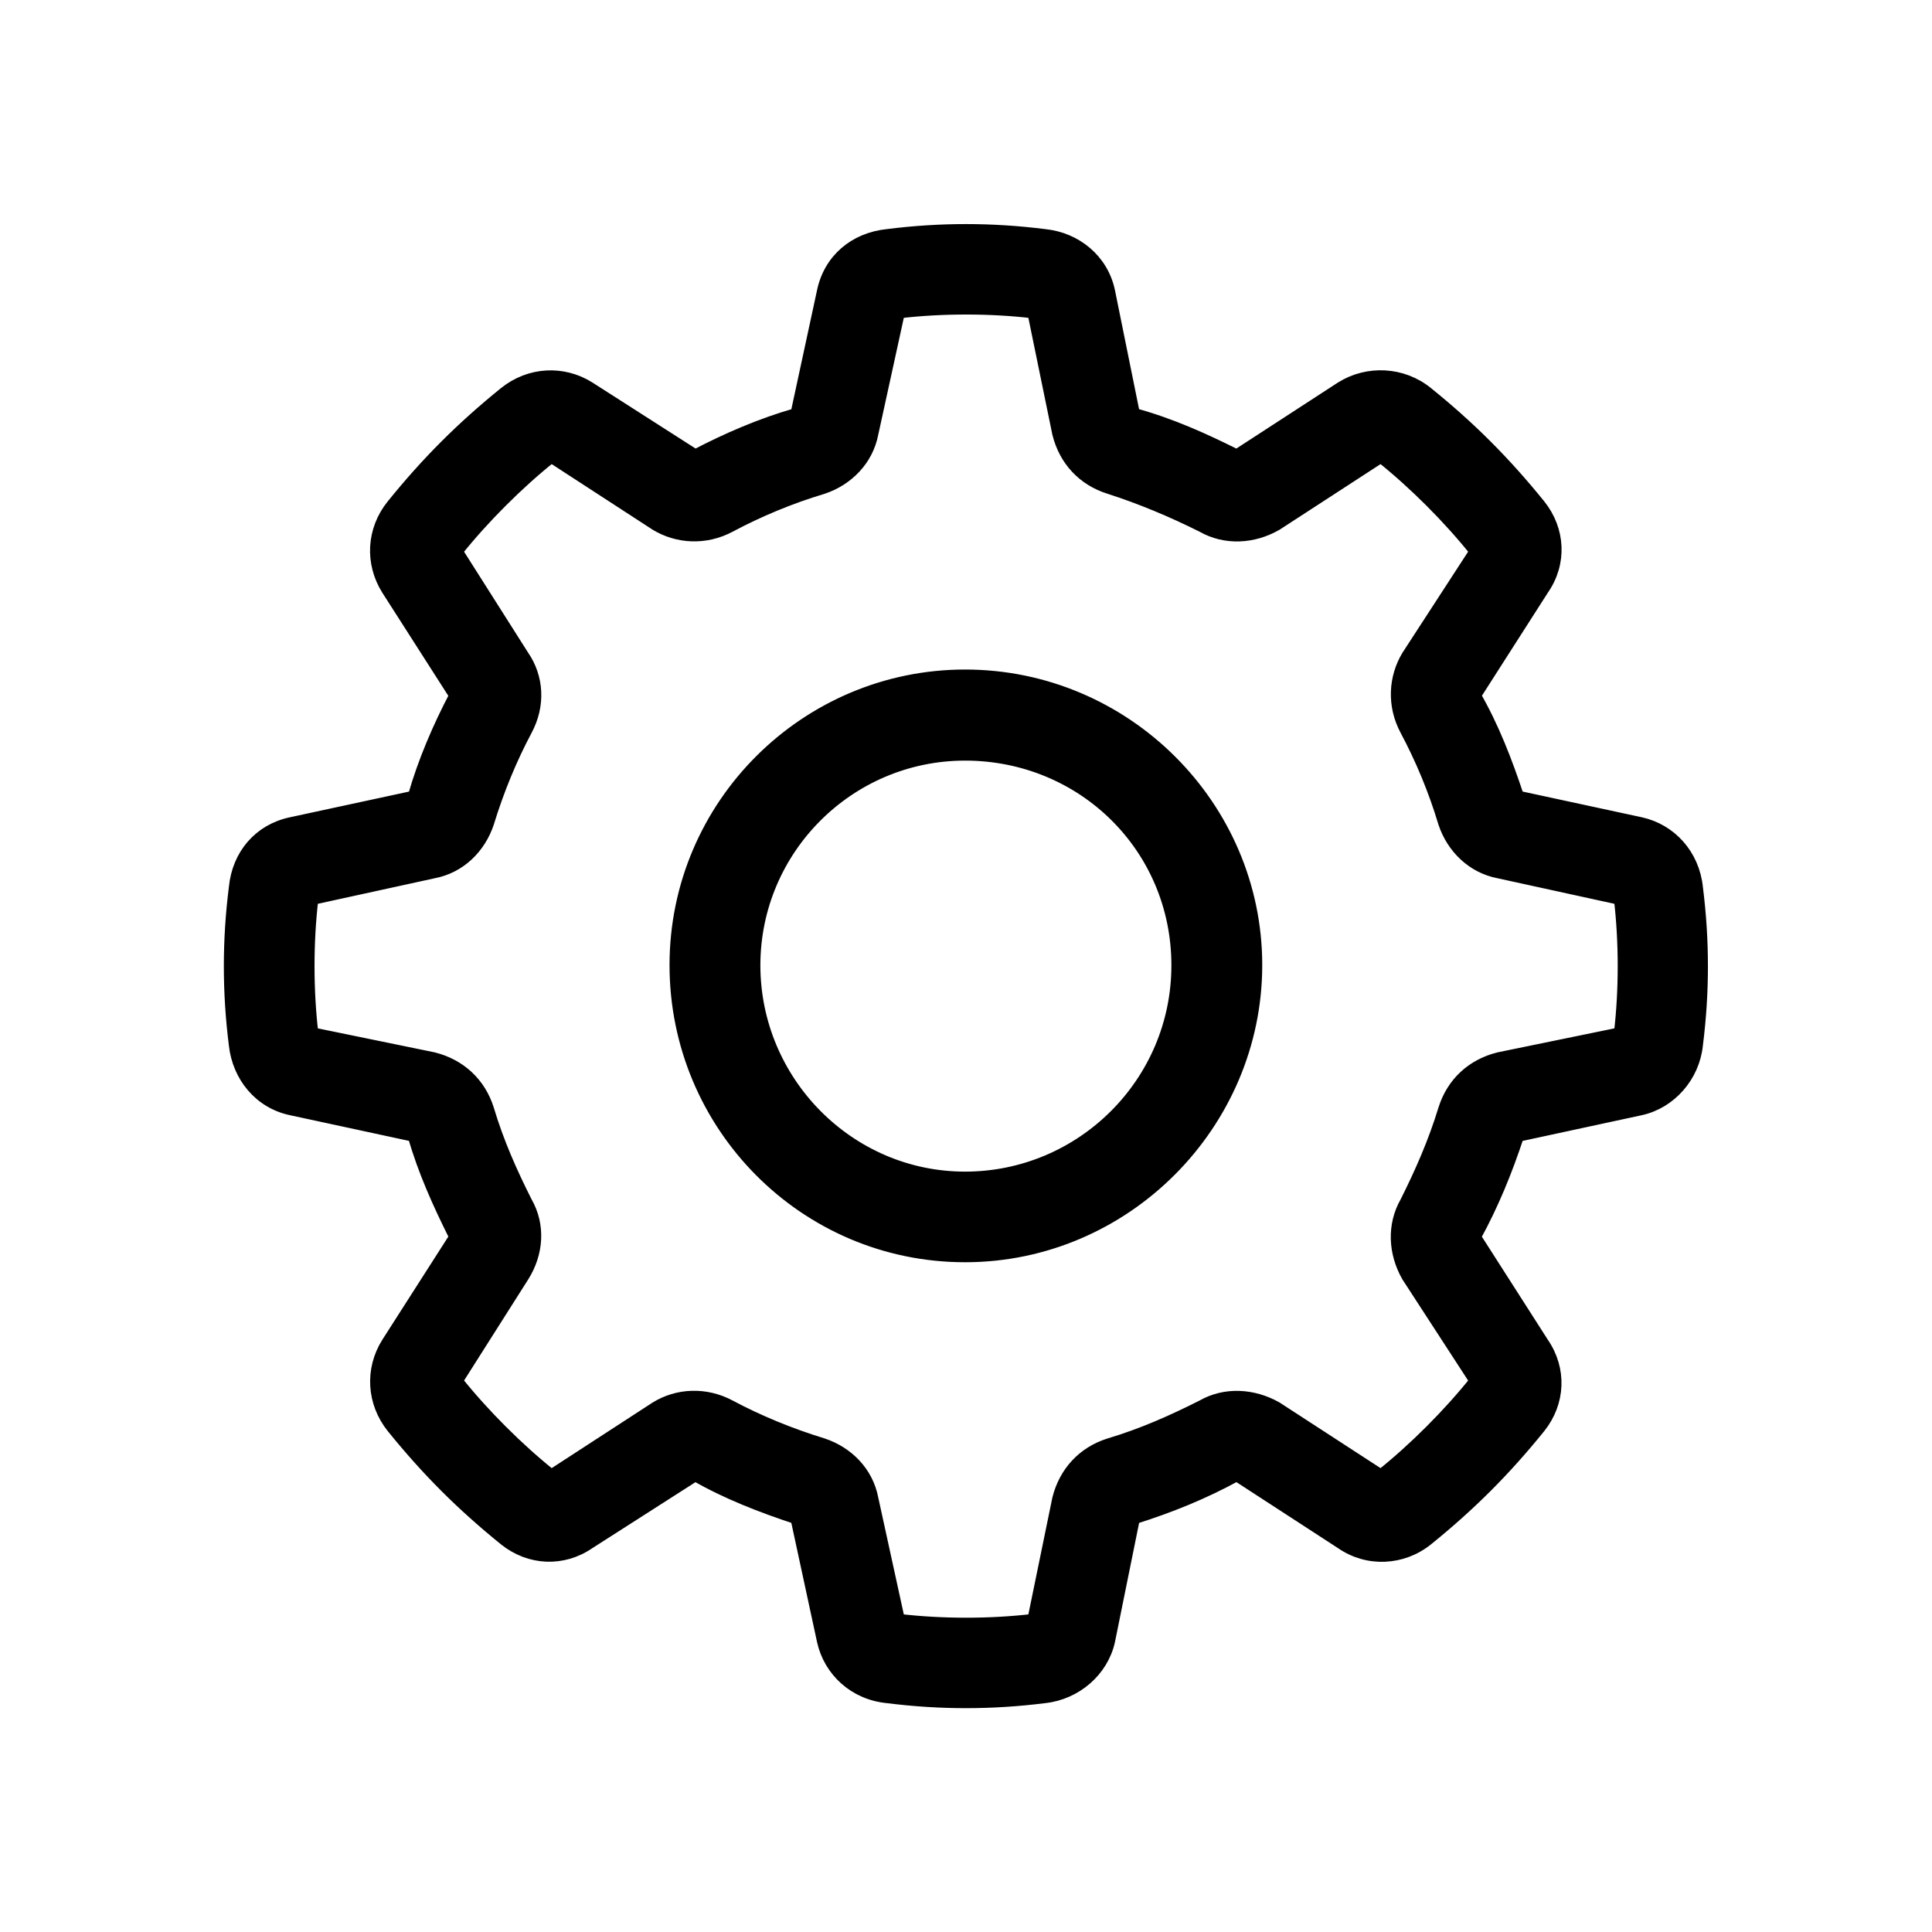 <?xml version="1.0" encoding="UTF-8"?>
<svg xmlns="http://www.w3.org/2000/svg" viewBox="0 0 84 84">
  <defs>
    <style>
      .cls-1 {
        fill: none;
      }

      .cls-2 {
        stroke: #000;
        stroke-miterlimit: 10;
        stroke-width: .5px;
      }
    </style>
  </defs>
  <g id="Rahmen">
    <rect class="cls-1" width="84" height="84"></rect>
  </g>
  <g id="Ebene_1" data-name="Ebene 1">
    <path class="cls-2" d="M48.23,12.66l1.08,5.33c1.58.43,3.02,1.08,4.46,1.8l4.54-2.95c1.15-.72,2.66-.65,3.74.22,1.87,1.51,3.38,3.02,4.9,4.9.86,1.08.94,2.52.14,3.67l-2.95,4.61c.79,1.37,1.37,2.88,1.87,4.39l5.33,1.15c1.3.29,2.3,1.37,2.45,2.81.29,2.3.29,4.54,0,6.84-.14,1.37-1.15,2.52-2.45,2.81l-5.33,1.15c-.5,1.51-1.08,2.95-1.87,4.39l2.95,4.61c.79,1.15.72,2.59-.14,3.67-1.51,1.87-3.02,3.38-4.9,4.9-1.08.86-2.59.94-3.74.14l-4.54-2.95c-1.44.79-2.88,1.37-4.46,1.87l-1.08,5.33c-.29,1.3-1.44,2.3-2.81,2.45-2.3.29-4.54.29-6.84,0-1.44-.14-2.52-1.15-2.81-2.45l-1.15-5.33c-1.51-.5-3.02-1.08-4.39-1.87l-4.61,2.95c-1.15.79-2.59.72-3.67-.14-1.87-1.51-3.38-3.02-4.9-4.9-.86-1.08-.94-2.52-.22-3.67l2.95-4.61c-.72-1.44-1.37-2.88-1.8-4.39l-5.33-1.15c-1.37-.29-2.3-1.44-2.45-2.81-.29-2.3-.29-4.54,0-6.84.14-1.44,1.08-2.52,2.45-2.81l5.33-1.15c.43-1.51,1.08-3.02,1.8-4.39l-2.95-4.61c-.72-1.15-.65-2.59.22-3.67,1.51-1.87,3.02-3.38,4.9-4.9,1.08-.86,2.52-.94,3.67-.22l4.61,2.95c1.37-.72,2.88-1.37,4.39-1.8l1.15-5.33c.29-1.37,1.37-2.3,2.81-2.45,2.3-.29,4.54-.29,6.84,0,1.37.14,2.52,1.08,2.81,2.45ZM48.23,21.23c-1.15-.36-1.94-1.22-2.23-2.38l-1.08-5.26c-1.87-.22-3.96-.22-5.83,0l-1.15,5.26c-.22,1.15-1.08,2.02-2.16,2.38-1.44.43-2.81,1.01-4.03,1.66-1.08.58-2.3.5-3.24-.07l-4.54-2.95c-1.44,1.15-2.95,2.66-4.1,4.1l2.88,4.54c.65.94.72,2.16.14,3.24-.65,1.22-1.22,2.59-1.66,4.03-.36,1.08-1.22,1.94-2.38,2.16l-5.26,1.15c-.22,1.87-.22,3.96,0,5.83l5.26,1.08c1.15.29,2.02,1.08,2.38,2.23.43,1.44,1.01,2.74,1.66,4.03.58,1.01.5,2.23-.14,3.24l-2.88,4.54c1.15,1.44,2.66,2.95,4.1,4.1l4.54-2.95c.94-.58,2.16-.65,3.24-.07,1.22.65,2.59,1.22,4.03,1.66,1.08.36,1.94,1.22,2.16,2.38l1.15,5.26c1.87.22,3.96.22,5.83,0l1.08-5.26c.29-1.15,1.08-2.02,2.23-2.38,1.44-.43,2.74-1.01,4.03-1.66,1.01-.58,2.23-.5,3.24.07l4.54,2.95c1.44-1.15,2.95-2.66,4.1-4.1l-2.95-4.54c-.58-1.01-.65-2.23-.07-3.24.65-1.3,1.22-2.59,1.66-4.03.36-1.15,1.22-1.94,2.38-2.23l5.26-1.08c.22-1.87.22-3.96,0-5.83l-5.26-1.15c-1.15-.22-2.02-1.08-2.38-2.16-.43-1.44-1.01-2.81-1.66-4.03-.58-1.08-.5-2.3.07-3.24l2.95-4.54c-1.15-1.44-2.66-2.95-4.1-4.1l-4.54,2.95c-1.01.58-2.23.65-3.24.07-1.3-.65-2.66-1.22-4.03-1.66ZM41.96,29.36c6.98,0,12.67,5.69,12.67,12.6s-5.69,12.67-12.67,12.67-12.6-5.69-12.6-12.67,5.69-12.6,12.6-12.6ZM41.96,32.82c-5.04,0-9.15,4.1-9.15,9.15s4.1,9.22,9.15,9.22,9.22-4.1,9.22-9.22-4.1-9.15-9.22-9.15Z"></path>
  </g>
</svg>
